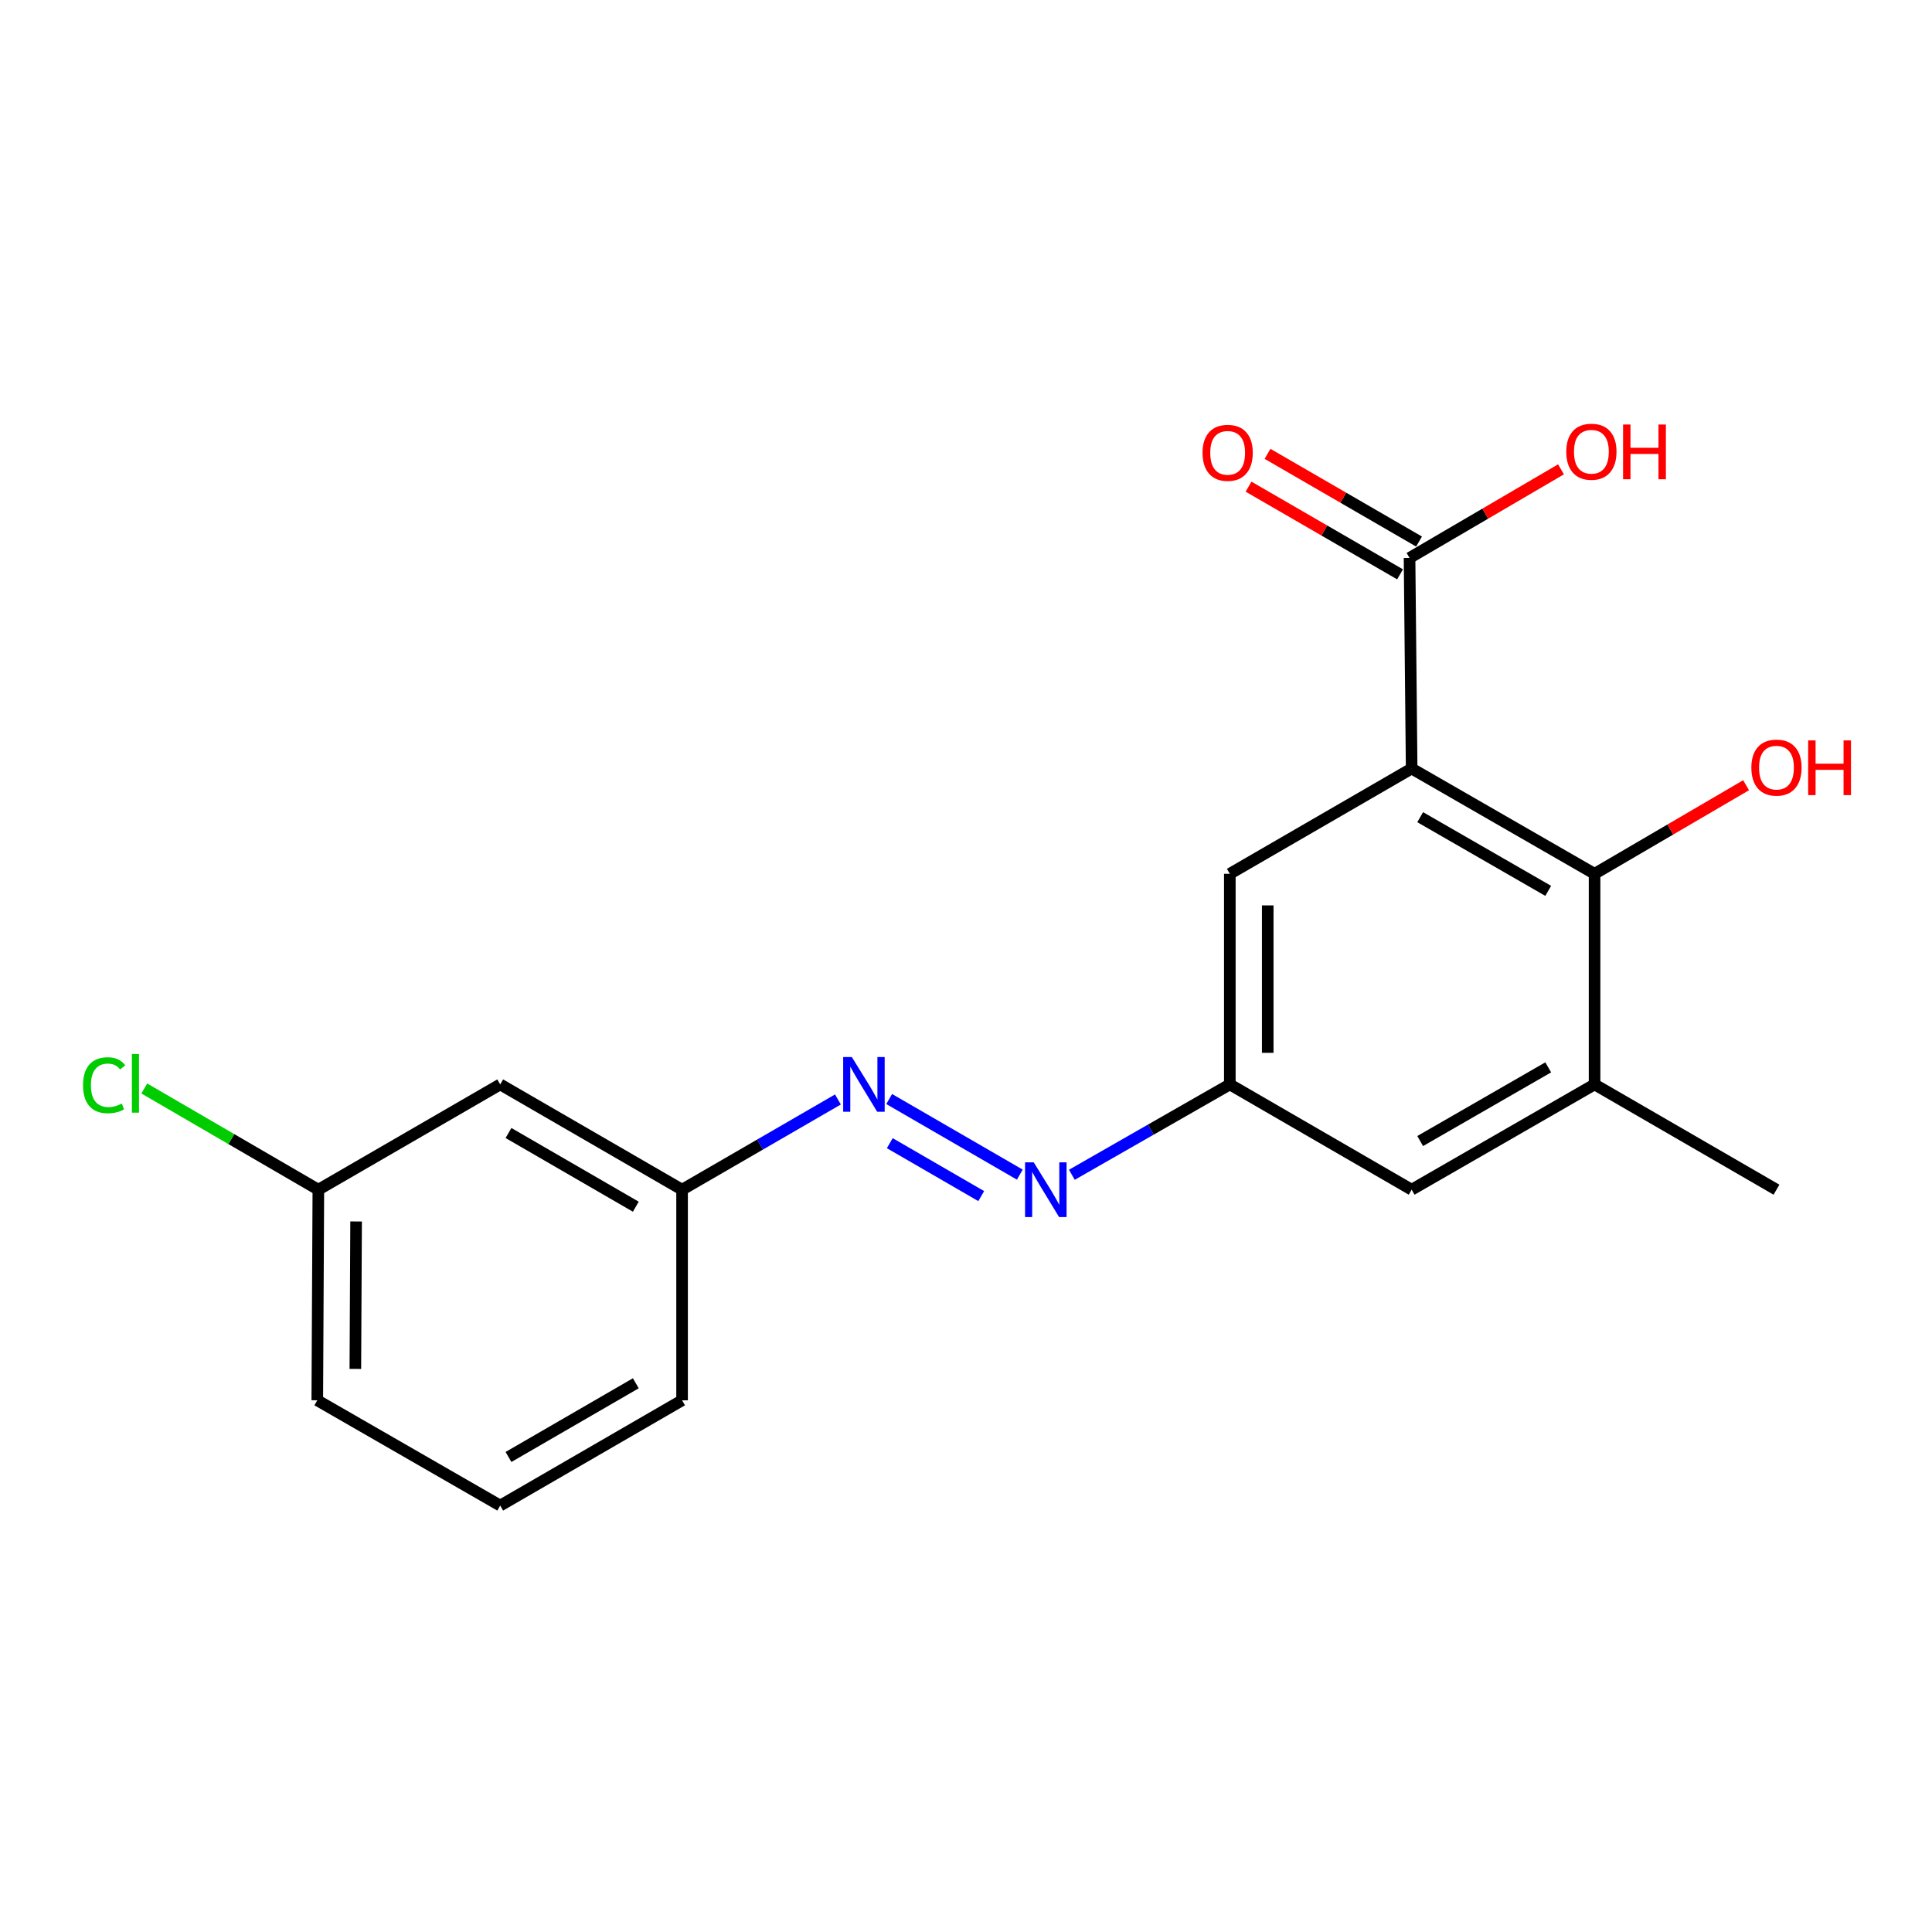 <?xml version='1.0' encoding='iso-8859-1'?>
<svg version='1.1' baseProfile='full'
              xmlns='http://www.w3.org/2000/svg'
                      xmlns:rdkit='http://www.rdkit.org/xml'
                      xmlns:xlink='http://www.w3.org/1999/xlink'
                  xml:space='preserve'
width='1000px' height='1000px' viewBox='0 0 1000 1000'>
<!-- END OF HEADER -->
<rect style='opacity:1.0;fill:#FFFFFF;stroke:none' width='1000' height='1000' x='0' y='0'> </rect>
<path class='bond-0' d='M 730.668,397.79 L 825.346,452.28' style='fill:none;fill-rule:evenodd;stroke:#000000;stroke-width:6px;stroke-linecap:butt;stroke-linejoin:miter;stroke-opacity:1' />
<path class='bond-0' d='M 735.083,422.969 L 801.357,461.111' style='fill:none;fill-rule:evenodd;stroke:#000000;stroke-width:6px;stroke-linecap:butt;stroke-linejoin:miter;stroke-opacity:1' />
<path class='bond-1' d='M 730.668,397.79 L 729.578,288.79' style='fill:none;fill-rule:evenodd;stroke:#000000;stroke-width:6px;stroke-linecap:butt;stroke-linejoin:miter;stroke-opacity:1' />
<path class='bond-5' d='M 730.668,397.79 L 636.557,452.28' style='fill:none;fill-rule:evenodd;stroke:#000000;stroke-width:6px;stroke-linecap:butt;stroke-linejoin:miter;stroke-opacity:1' />
<path class='bond-2' d='M 825.346,452.28 L 825.346,561.291' style='fill:none;fill-rule:evenodd;stroke:#000000;stroke-width:6px;stroke-linecap:butt;stroke-linejoin:miter;stroke-opacity:1' />
<path class='bond-11' d='M 825.346,452.28 L 864.56,429.354' style='fill:none;fill-rule:evenodd;stroke:#000000;stroke-width:6px;stroke-linecap:butt;stroke-linejoin:miter;stroke-opacity:1' />
<path class='bond-11' d='M 864.56,429.354 L 903.774,406.429' style='fill:none;fill-rule:evenodd;stroke:#FF0000;stroke-width:6px;stroke-linecap:butt;stroke-linejoin:miter;stroke-opacity:1' />
<path class='bond-8' d='M 734.492,280.299 L 695.28,257.604' style='fill:none;fill-rule:evenodd;stroke:#000000;stroke-width:6px;stroke-linecap:butt;stroke-linejoin:miter;stroke-opacity:1' />
<path class='bond-8' d='M 695.28,257.604 L 656.067,234.908' style='fill:none;fill-rule:evenodd;stroke:#FF0000;stroke-width:6px;stroke-linecap:butt;stroke-linejoin:miter;stroke-opacity:1' />
<path class='bond-8' d='M 724.663,297.28 L 685.451,274.585' style='fill:none;fill-rule:evenodd;stroke:#000000;stroke-width:6px;stroke-linecap:butt;stroke-linejoin:miter;stroke-opacity:1' />
<path class='bond-8' d='M 685.451,274.585 L 646.239,251.889' style='fill:none;fill-rule:evenodd;stroke:#FF0000;stroke-width:6px;stroke-linecap:butt;stroke-linejoin:miter;stroke-opacity:1' />
<path class='bond-12' d='M 729.578,288.79 L 768.776,265.861' style='fill:none;fill-rule:evenodd;stroke:#000000;stroke-width:6px;stroke-linecap:butt;stroke-linejoin:miter;stroke-opacity:1' />
<path class='bond-12' d='M 768.776,265.861 L 807.974,242.932' style='fill:none;fill-rule:evenodd;stroke:#FF0000;stroke-width:6px;stroke-linecap:butt;stroke-linejoin:miter;stroke-opacity:1' />
<path class='bond-15' d='M 825.346,561.291 L 919.5,615.78' style='fill:none;fill-rule:evenodd;stroke:#000000;stroke-width:6px;stroke-linecap:butt;stroke-linejoin:miter;stroke-opacity:1' />
<path class='bond-19' d='M 825.346,561.291 L 730.668,615.78' style='fill:none;fill-rule:evenodd;stroke:#000000;stroke-width:6px;stroke-linecap:butt;stroke-linejoin:miter;stroke-opacity:1' />
<path class='bond-19' d='M 801.357,552.46 L 735.083,590.602' style='fill:none;fill-rule:evenodd;stroke:#000000;stroke-width:6px;stroke-linecap:butt;stroke-linejoin:miter;stroke-opacity:1' />
<path class='bond-3' d='M 554.795,608.067 L 595.676,584.679' style='fill:none;fill-rule:evenodd;stroke:#0000FF;stroke-width:6px;stroke-linecap:butt;stroke-linejoin:miter;stroke-opacity:1' />
<path class='bond-3' d='M 595.676,584.679 L 636.557,561.291' style='fill:none;fill-rule:evenodd;stroke:#000000;stroke-width:6px;stroke-linecap:butt;stroke-linejoin:miter;stroke-opacity:1' />
<path class='bond-4' d='M 527.853,607.99 L 460.239,568.856' style='fill:none;fill-rule:evenodd;stroke:#0000FF;stroke-width:6px;stroke-linecap:butt;stroke-linejoin:miter;stroke-opacity:1' />
<path class='bond-4' d='M 507.882,619.101 L 460.552,591.707' style='fill:none;fill-rule:evenodd;stroke:#0000FF;stroke-width:6px;stroke-linecap:butt;stroke-linejoin:miter;stroke-opacity:1' />
<path class='bond-10' d='M 433.709,569.083 L 393.378,592.432' style='fill:none;fill-rule:evenodd;stroke:#0000FF;stroke-width:6px;stroke-linecap:butt;stroke-linejoin:miter;stroke-opacity:1' />
<path class='bond-10' d='M 393.378,592.432 L 353.046,615.78' style='fill:none;fill-rule:evenodd;stroke:#000000;stroke-width:6px;stroke-linecap:butt;stroke-linejoin:miter;stroke-opacity:1' />
<path class='bond-6' d='M 636.557,452.28 L 636.557,561.291' style='fill:none;fill-rule:evenodd;stroke:#000000;stroke-width:6px;stroke-linecap:butt;stroke-linejoin:miter;stroke-opacity:1' />
<path class='bond-6' d='M 656.177,468.631 L 656.177,544.939' style='fill:none;fill-rule:evenodd;stroke:#000000;stroke-width:6px;stroke-linecap:butt;stroke-linejoin:miter;stroke-opacity:1' />
<path class='bond-7' d='M 636.557,561.291 L 730.668,615.78' style='fill:none;fill-rule:evenodd;stroke:#000000;stroke-width:6px;stroke-linecap:butt;stroke-linejoin:miter;stroke-opacity:1' />
<path class='bond-9' d='M 258.902,561.291 L 353.046,615.78' style='fill:none;fill-rule:evenodd;stroke:#000000;stroke-width:6px;stroke-linecap:butt;stroke-linejoin:miter;stroke-opacity:1' />
<path class='bond-9' d='M 263.196,586.445 L 329.096,624.588' style='fill:none;fill-rule:evenodd;stroke:#000000;stroke-width:6px;stroke-linecap:butt;stroke-linejoin:miter;stroke-opacity:1' />
<path class='bond-13' d='M 258.902,561.291 L 164.78,615.78' style='fill:none;fill-rule:evenodd;stroke:#000000;stroke-width:6px;stroke-linecap:butt;stroke-linejoin:miter;stroke-opacity:1' />
<path class='bond-17' d='M 353.046,615.78 L 353.046,724.792' style='fill:none;fill-rule:evenodd;stroke:#000000;stroke-width:6px;stroke-linecap:butt;stroke-linejoin:miter;stroke-opacity:1' />
<path class='bond-14' d='M 164.78,615.78 L 119.73,589.589' style='fill:none;fill-rule:evenodd;stroke:#000000;stroke-width:6px;stroke-linecap:butt;stroke-linejoin:miter;stroke-opacity:1' />
<path class='bond-14' d='M 119.73,589.589 L 74.68,563.397' style='fill:none;fill-rule:evenodd;stroke:#00CC00;stroke-width:6px;stroke-linecap:butt;stroke-linejoin:miter;stroke-opacity:1' />
<path class='bond-20' d='M 164.78,615.78 L 164.225,724.792' style='fill:none;fill-rule:evenodd;stroke:#000000;stroke-width:6px;stroke-linecap:butt;stroke-linejoin:miter;stroke-opacity:1' />
<path class='bond-20' d='M 184.317,632.232 L 183.928,708.54' style='fill:none;fill-rule:evenodd;stroke:#000000;stroke-width:6px;stroke-linecap:butt;stroke-linejoin:miter;stroke-opacity:1' />
<path class='bond-16' d='M 258.902,779.281 L 353.046,724.792' style='fill:none;fill-rule:evenodd;stroke:#000000;stroke-width:6px;stroke-linecap:butt;stroke-linejoin:miter;stroke-opacity:1' />
<path class='bond-16' d='M 263.196,754.127 L 329.096,715.984' style='fill:none;fill-rule:evenodd;stroke:#000000;stroke-width:6px;stroke-linecap:butt;stroke-linejoin:miter;stroke-opacity:1' />
<path class='bond-18' d='M 258.902,779.281 L 164.225,724.792' style='fill:none;fill-rule:evenodd;stroke:#000000;stroke-width:6px;stroke-linecap:butt;stroke-linejoin:miter;stroke-opacity:1' />
<path  class='atom-4' d='M 535.052 601.62
L 544.332 616.62
Q 545.252 618.1, 546.732 620.78
Q 548.212 623.46, 548.292 623.62
L 548.292 601.62
L 552.052 601.62
L 552.052 629.94
L 548.172 629.94
L 538.212 613.54
Q 537.052 611.62, 535.812 609.42
Q 534.612 607.22, 534.252 606.54
L 534.252 629.94
L 530.572 629.94
L 530.572 601.62
L 535.052 601.62
' fill='#0000FF'/>
<path  class='atom-5' d='M 440.908 547.131
L 450.188 562.131
Q 451.108 563.611, 452.588 566.291
Q 454.068 568.971, 454.148 569.131
L 454.148 547.131
L 457.908 547.131
L 457.908 575.451
L 454.028 575.451
L 444.068 559.051
Q 442.908 557.131, 441.668 554.931
Q 440.468 552.731, 440.108 552.051
L 440.108 575.451
L 436.428 575.451
L 436.428 547.131
L 440.908 547.131
' fill='#0000FF'/>
<path  class='atom-9' d='M 622.434 234.38
Q 622.434 227.58, 625.794 223.78
Q 629.154 219.98, 635.434 219.98
Q 641.714 219.98, 645.074 223.78
Q 648.434 227.58, 648.434 234.38
Q 648.434 241.26, 645.034 245.18
Q 641.634 249.06, 635.434 249.06
Q 629.194 249.06, 625.794 245.18
Q 622.434 241.3, 622.434 234.38
M 635.434 245.86
Q 639.754 245.86, 642.074 242.98
Q 644.434 240.06, 644.434 234.38
Q 644.434 228.82, 642.074 226.02
Q 639.754 223.18, 635.434 223.18
Q 631.114 223.18, 628.754 225.98
Q 626.434 228.78, 626.434 234.38
Q 626.434 240.1, 628.754 242.98
Q 631.114 245.86, 635.434 245.86
' fill='#FF0000'/>
<path  class='atom-12' d='M 906.5 397.314
Q 906.5 390.514, 909.86 386.714
Q 913.22 382.914, 919.5 382.914
Q 925.78 382.914, 929.14 386.714
Q 932.5 390.514, 932.5 397.314
Q 932.5 404.194, 929.1 408.114
Q 925.7 411.994, 919.5 411.994
Q 913.26 411.994, 909.86 408.114
Q 906.5 404.234, 906.5 397.314
M 919.5 408.794
Q 923.82 408.794, 926.14 405.914
Q 928.5 402.994, 928.5 397.314
Q 928.5 391.754, 926.14 388.954
Q 923.82 386.114, 919.5 386.114
Q 915.18 386.114, 912.82 388.914
Q 910.5 391.714, 910.5 397.314
Q 910.5 403.034, 912.82 405.914
Q 915.18 408.794, 919.5 408.794
' fill='#FF0000'/>
<path  class='atom-12' d='M 935.9 383.234
L 939.74 383.234
L 939.74 395.274
L 954.22 395.274
L 954.22 383.234
L 958.06 383.234
L 958.06 411.554
L 954.22 411.554
L 954.22 398.474
L 939.74 398.474
L 939.74 411.554
L 935.9 411.554
L 935.9 383.234
' fill='#FF0000'/>
<path  class='atom-13' d='M 810.7 233.814
Q 810.7 227.014, 814.06 223.214
Q 817.42 219.414, 823.7 219.414
Q 829.98 219.414, 833.34 223.214
Q 836.7 227.014, 836.7 233.814
Q 836.7 240.694, 833.3 244.614
Q 829.9 248.494, 823.7 248.494
Q 817.46 248.494, 814.06 244.614
Q 810.7 240.734, 810.7 233.814
M 823.7 245.294
Q 828.02 245.294, 830.34 242.414
Q 832.7 239.494, 832.7 233.814
Q 832.7 228.254, 830.34 225.454
Q 828.02 222.614, 823.7 222.614
Q 819.38 222.614, 817.02 225.414
Q 814.7 228.214, 814.7 233.814
Q 814.7 239.534, 817.02 242.414
Q 819.38 245.294, 823.7 245.294
' fill='#FF0000'/>
<path  class='atom-13' d='M 840.1 219.734
L 843.94 219.734
L 843.94 231.774
L 858.42 231.774
L 858.42 219.734
L 862.26 219.734
L 862.26 248.054
L 858.42 248.054
L 858.42 234.974
L 843.94 234.974
L 843.94 248.054
L 840.1 248.054
L 840.1 219.734
' fill='#FF0000'/>
<path  class='atom-15' d='M 42.983 561.715
Q 42.983 554.675, 46.263 550.995
Q 49.583 547.275, 55.863 547.275
Q 61.703 547.275, 64.823 551.395
L 62.183 553.555
Q 59.903 550.555, 55.863 550.555
Q 51.583 550.555, 49.303 553.435
Q 47.063 556.275, 47.063 561.715
Q 47.063 567.315, 49.383 570.195
Q 51.743 573.075, 56.303 573.075
Q 59.423 573.075, 63.063 571.195
L 64.183 574.195
Q 62.703 575.155, 60.463 575.715
Q 58.223 576.275, 55.743 576.275
Q 49.583 576.275, 46.263 572.515
Q 42.983 568.755, 42.983 561.715
' fill='#00CC00'/>
<path  class='atom-15' d='M 68.263 545.555
L 71.943 545.555
L 71.943 575.915
L 68.263 575.915
L 68.263 545.555
' fill='#00CC00'/>
</svg>
